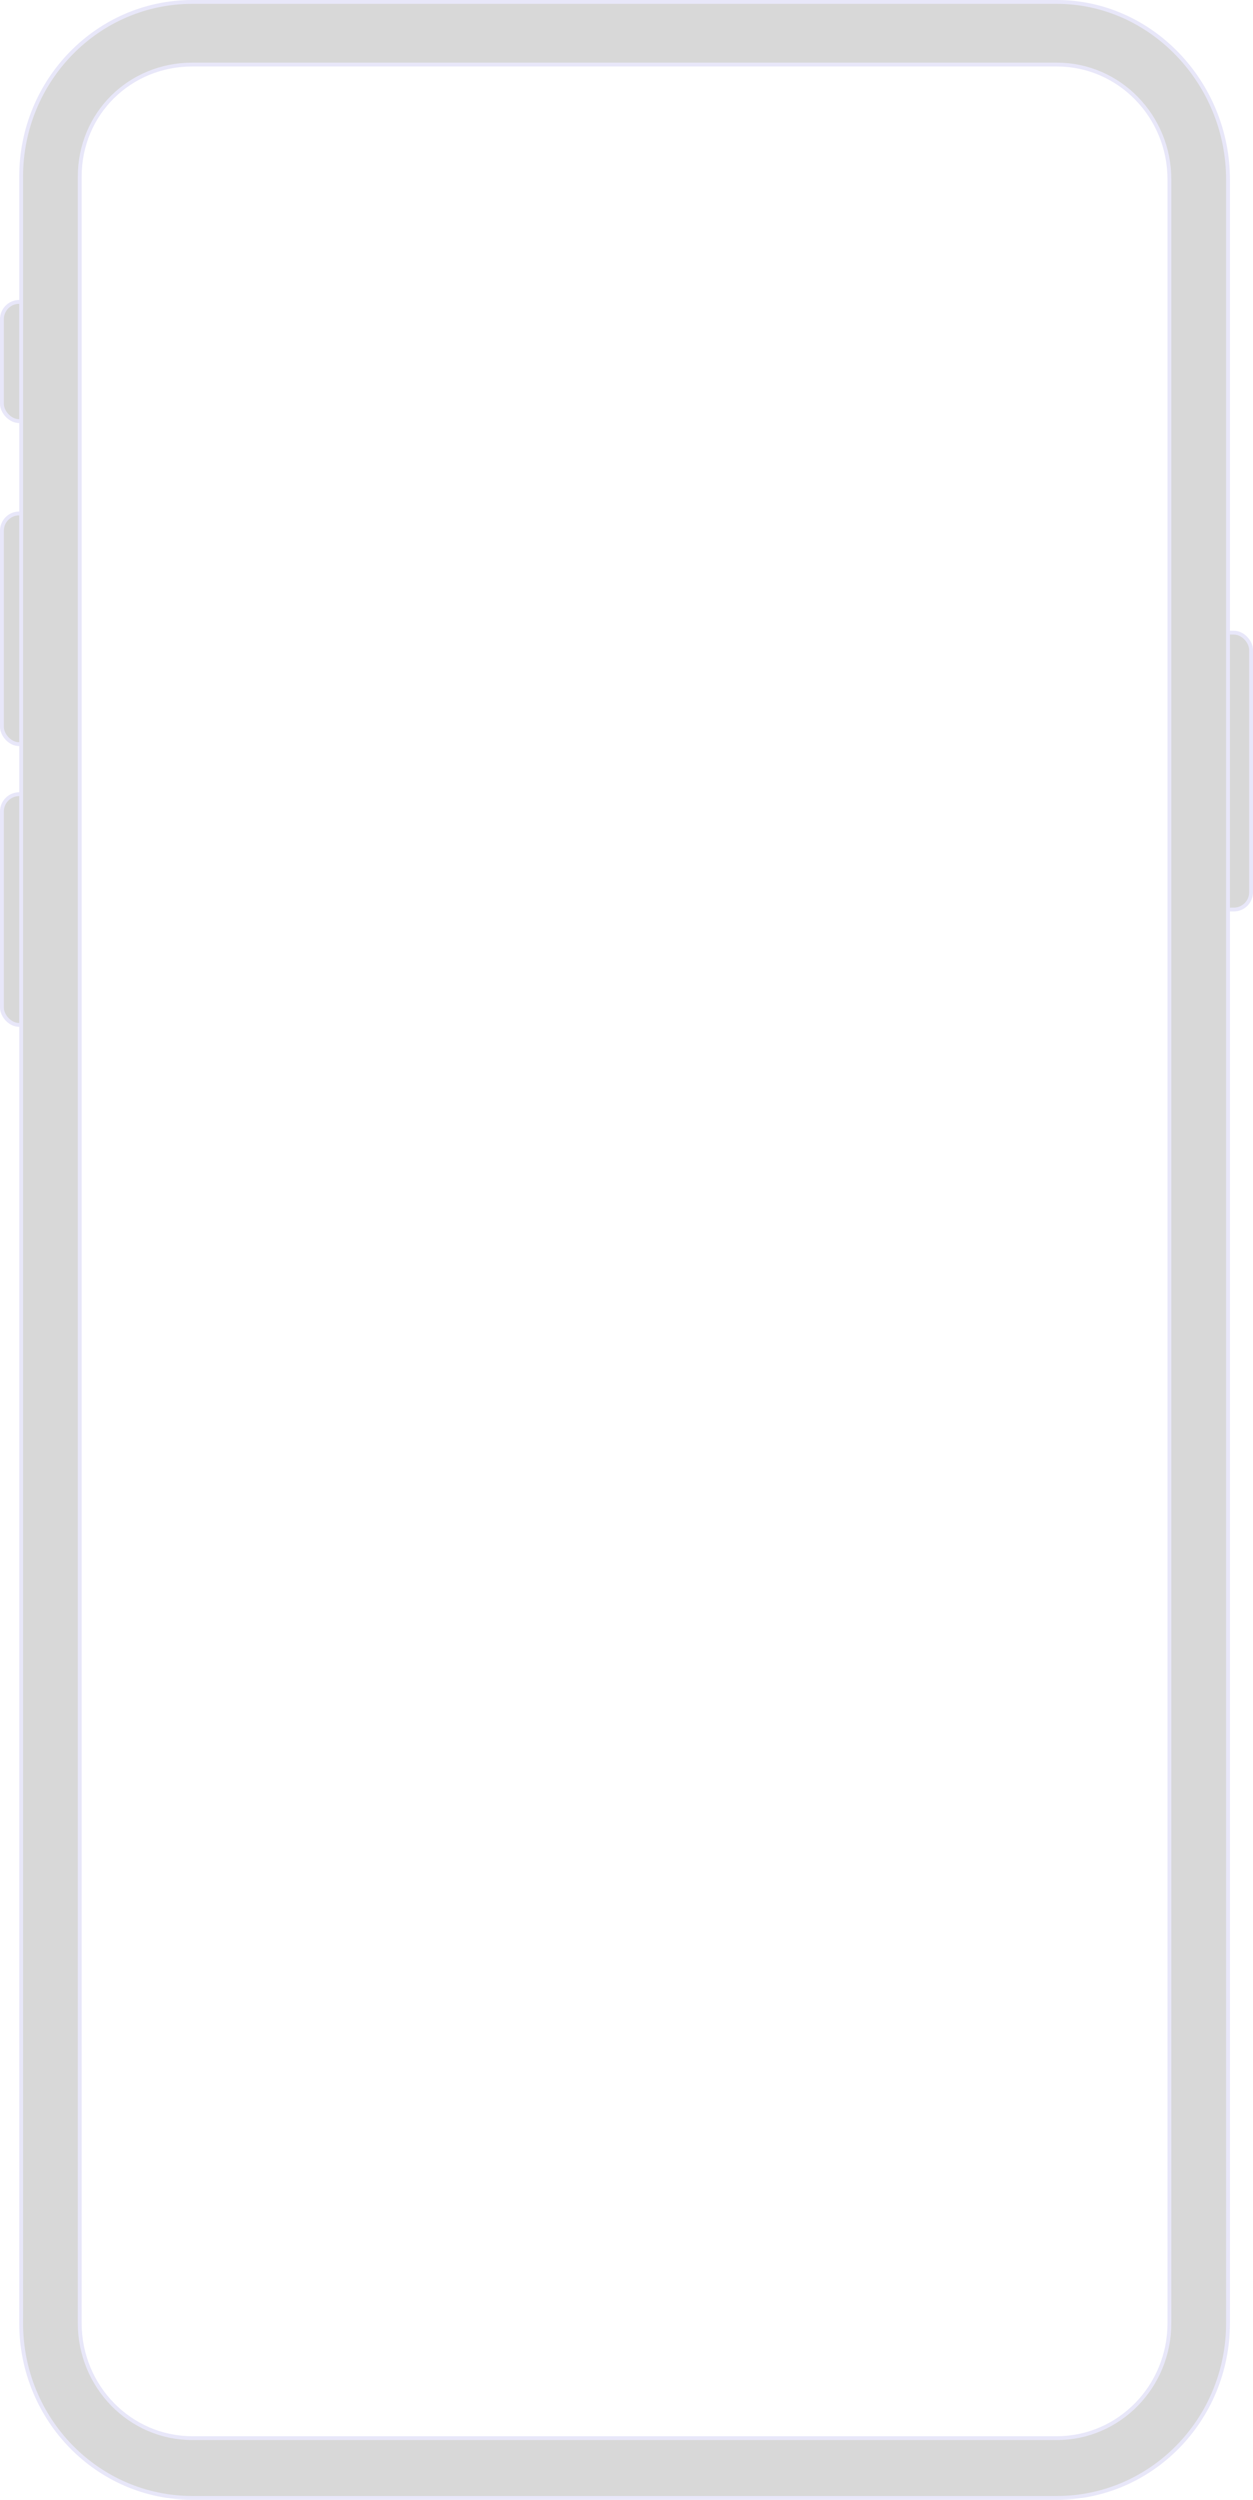 <svg width="326" height="650" viewBox="0 0 326 650" fill="none" xmlns="http://www.w3.org/2000/svg">
<rect x="0.5" y="78.5" width="15" height="31" rx="4.5" fill="#D8D8D8" stroke="#E8E7F9"/>
<rect x="0.5" y="133.5" width="15" height="60" rx="4.5" fill="#D8D8D8" stroke="#E8E7F9"/>
<rect x="0.5" y="206.5" width="15" height="60" rx="4.5" fill="#D8D8D8" stroke="#E8E7F9"/>
<rect x="310.5" y="164.5" width="15" height="72" rx="4.5" fill="#D8D8D8" stroke="#E8E7F9"/>
<path d="M50.032 16.785H274.968C291.133 16.785 304.254 30.166 304.254 46.694V604.048C304.254 620.576 291.133 633.957 274.968 633.957H50.032C33.867 633.957 20.745 620.576 20.745 604.048V45.952C20.745 29.44 33.851 16.785 50.032 16.785ZM50.032 0.5C25.428 0.5 5.5 20.859 5.5 45.952V604.048C5.5 629.141 25.428 649.5 50.032 649.5H274.968C299.572 649.5 319.5 629.141 319.5 604.048V46.694C319.5 21.611 299.561 0.5 274.947 0.5H50.032Z" fill="#D8D8D8" stroke="#E8E7F9"/>
</svg>
